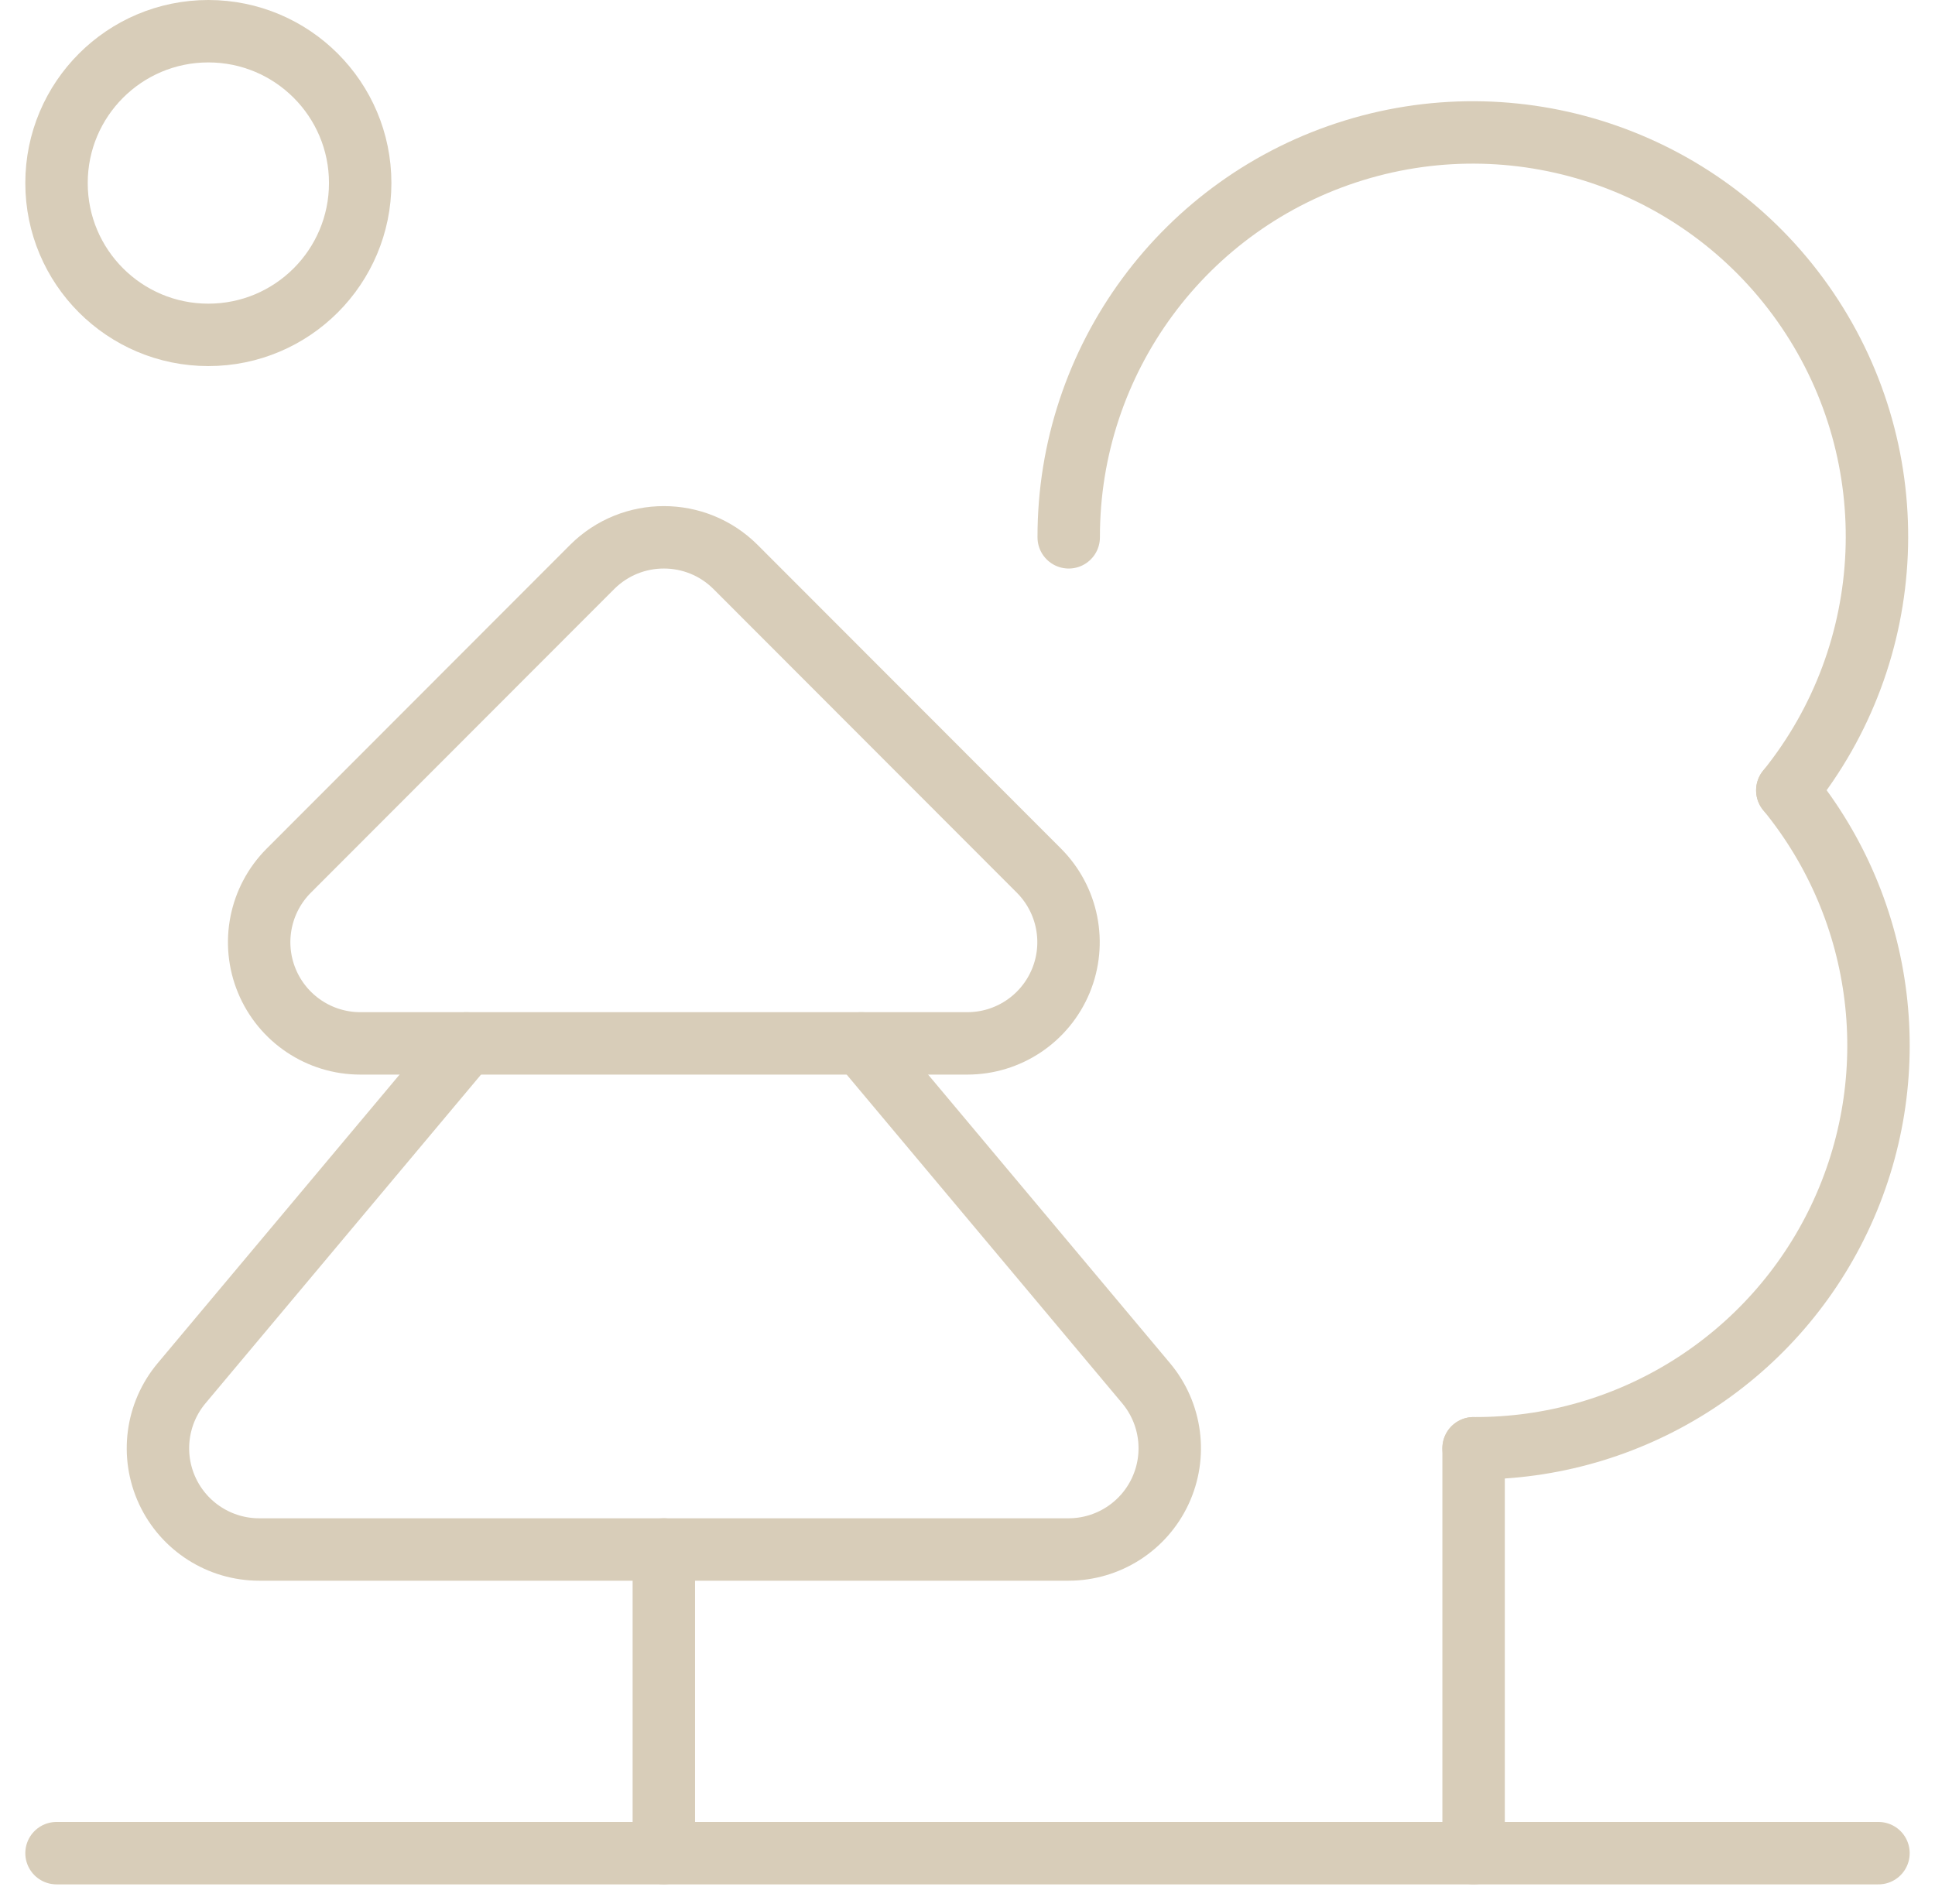 <svg width="62" height="61" viewBox="0 0 62 61" fill="none" xmlns="http://www.w3.org/2000/svg">
<path d="M21.27 49.649V59.378" stroke="#D8CDB9" stroke-width="2" stroke-linecap="round" stroke-linejoin="round"/>
<path fill-rule="evenodd" clip-rule="evenodd" d="M18.976 18.164L9.253 27.897C8.326 28.825 8.049 30.22 8.551 31.431C9.053 32.643 10.236 33.433 11.547 33.432H30.994C32.305 33.433 33.487 32.643 33.99 31.431C34.492 30.22 34.215 28.825 33.288 27.897L23.565 18.164C22.296 16.901 20.245 16.901 18.976 18.164V18.164Z" stroke="#D8CDB9" stroke-width="2" stroke-linecap="round" stroke-linejoin="round"/>
<path d="M27.595 33.432L36.723 44.322C37.532 45.288 37.709 46.635 37.176 47.777C36.643 48.919 35.497 49.649 34.237 49.649H8.304C7.044 49.649 5.898 48.919 5.365 47.777C4.832 46.635 5.009 45.288 5.818 44.322L14.946 33.432" stroke="#D8CDB9" stroke-width="2" stroke-linecap="round" stroke-linejoin="round"/>
<path d="M1.811 59.379H60.189" stroke="#D8CDB9" stroke-width="2" stroke-linecap="round" stroke-linejoin="round"/>
<path d="M47.216 46.406V59.379" stroke="#D8CDB9" stroke-width="2" stroke-linecap="round" stroke-linejoin="round"/>
<path d="M57.268 25.324C60.436 29.192 61.085 34.542 58.933 39.055C56.781 43.568 52.216 46.432 47.216 46.405" stroke="#D8CDB9" stroke-width="2" stroke-linecap="round" stroke-linejoin="round"/>
<circle cx="6.676" cy="5.865" r="4.865" stroke="#D8CDB9" stroke-width="2" stroke-linecap="round" stroke-linejoin="round"/>
<path d="M57.268 25.325C60.844 20.895 61.106 14.648 57.914 9.934C54.722 5.219 48.826 3.142 43.384 4.817C37.942 6.491 34.233 11.524 34.243 17.217" stroke="#D8CDB9" stroke-width="2" stroke-linecap="round" stroke-linejoin="round"/>
</svg>
